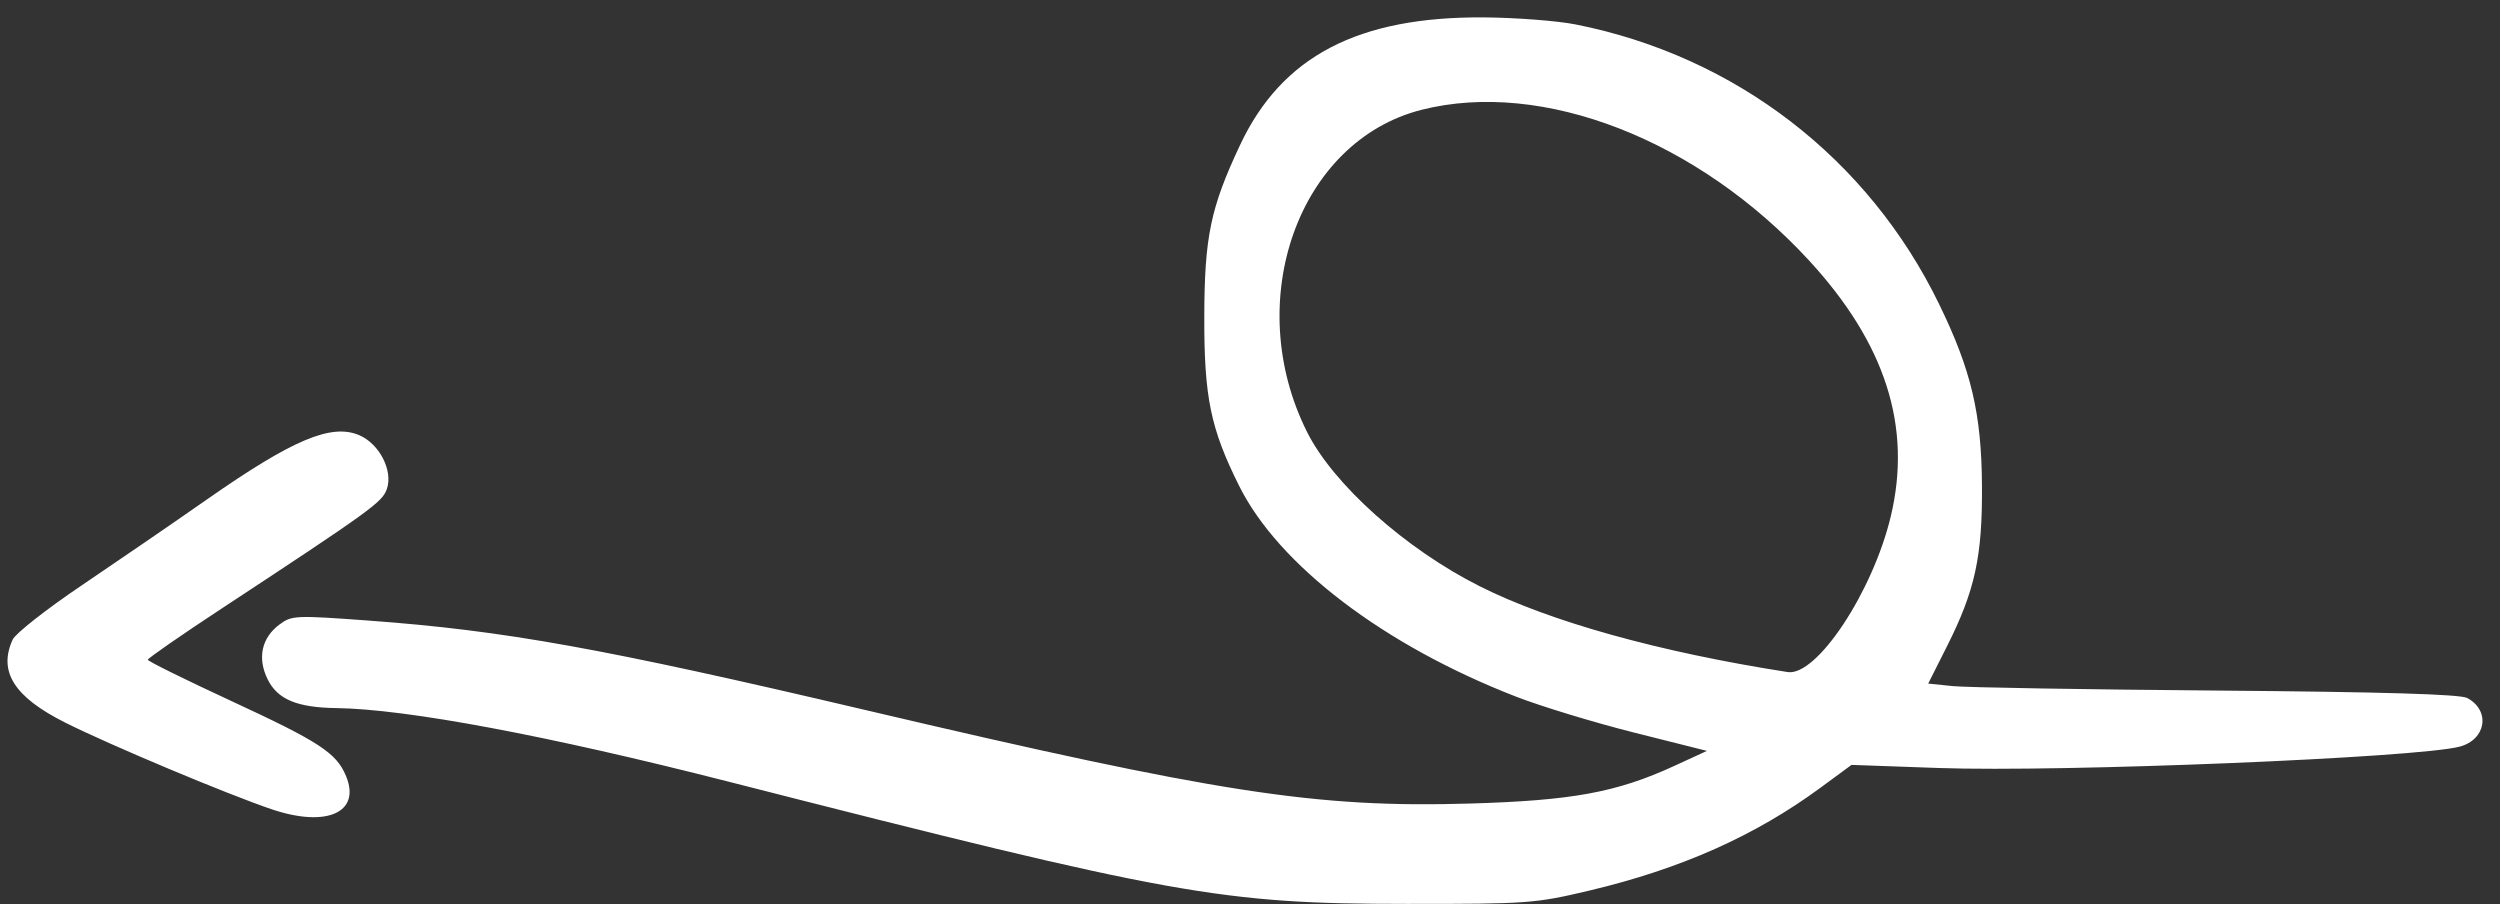 <?xml version="1.0" encoding="UTF-8"?>
<svg xmlns="http://www.w3.org/2000/svg" width="141" height="51" viewBox="0 0 141 51" fill="none">
  <rect x="0" y="0" width="141" height="51" fill="#333333" stroke="none"/>
  <path fill-rule="evenodd" clip-rule="evenodd" d="M88.874 1.38C97.884 3.17 105.367 8.93 109.368 17.156C111.183 20.886 111.757 23.325 111.783 27.405C111.808 31.4 111.392 33.305 109.807 36.456L108.751 38.554L110.146 38.697C110.912 38.775 117.623 38.888 125.057 38.948C134.383 39.024 138.752 39.154 139.149 39.366C140.477 40.077 140.223 41.713 138.722 42.111C136.354 42.738 116.265 43.561 109.346 43.315L104.425 43.14L102.684 44.421C98.994 47.137 94.81 49.001 89.658 50.224C86.578 50.955 86.182 50.984 79.365 50.98C68.839 50.974 66.245 50.507 41.055 44.077C30.882 41.481 22.922 39.988 18.969 39.936C16.751 39.907 15.647 39.443 15.091 38.305C14.506 37.11 14.753 35.976 15.764 35.221C16.453 34.707 16.664 34.698 20.794 35.001C28.463 35.564 33.986 36.558 48.826 40.049C68.682 44.719 74.226 45.576 82.906 45.32C88.678 45.151 91.185 44.689 94.424 43.2L96.271 42.35L92.181 41.322C89.931 40.757 86.925 39.842 85.5 39.289C78.055 36.398 72.117 31.878 69.888 27.405C68.273 24.162 67.912 22.41 67.922 17.861C67.933 13.36 68.274 11.719 69.938 8.182C72.293 3.173 76.592 0.926 83.711 0.981C85.52 0.996 87.844 1.175 88.874 1.38ZM80.185 6.191C73.227 7.949 70.015 16.984 73.722 24.372C75.205 27.329 79.28 30.967 83.455 33.065C87.431 35.062 93.57 36.772 100.82 37.904C102.461 38.16 105.626 33.382 106.642 29.115C107.844 24.07 106.345 19.38 102.037 14.699C95.758 7.878 87.001 4.468 80.185 6.191ZM20.262 24.545C21.404 25.033 22.181 26.555 21.816 27.588C21.554 28.327 20.934 28.775 12.464 34.347C10.193 35.84 8.335 37.129 8.336 37.21C8.337 37.291 10.439 38.33 13.008 39.519C18.014 41.836 18.976 42.464 19.517 43.772C20.364 45.816 18.439 46.687 15.357 45.654C12.882 44.824 6.176 42.011 3.664 40.748C0.796 39.306 -0.107 37.875 0.713 36.075C0.87 35.73 2.618 34.356 4.599 33.021C6.578 31.686 9.761 29.503 11.671 28.169C16.506 24.79 18.685 23.871 20.262 24.545Z" fill="white"></path>
</svg>
